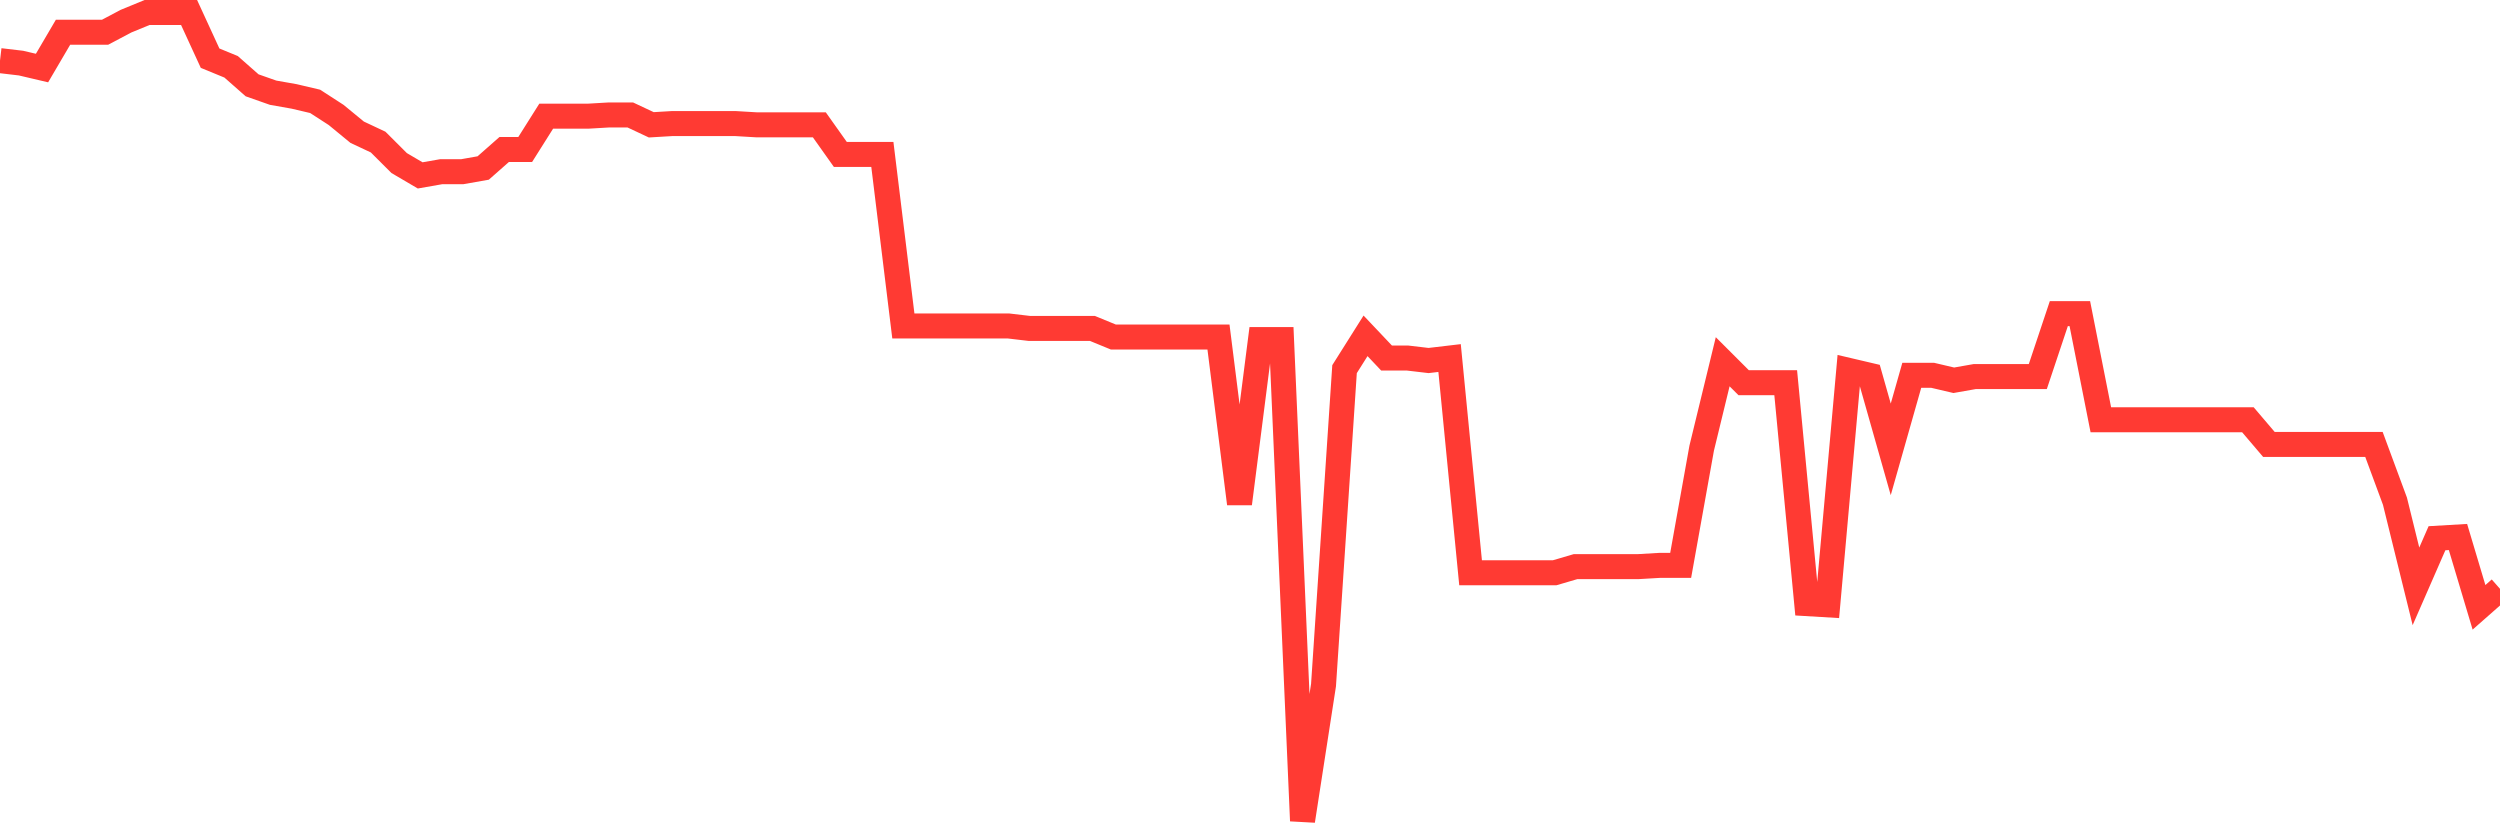 <svg
  xmlns="http://www.w3.org/2000/svg"
  xmlns:xlink="http://www.w3.org/1999/xlink"
  width="120"
  height="40"
  viewBox="0 0 120 40"
  preserveAspectRatio="none"
>
  <polyline
    points="0,2.91 1.008,3.029 2.017,3.266 3.025,1.548 4.034,1.548 5.042,1.548 6.05,1.015 7.059,0.6 8.067,0.6 9.076,0.6 10.084,2.792 11.092,3.206 12.101,4.095 13.109,4.45 14.118,4.628 15.126,4.865 16.134,5.517 17.143,6.346 18.151,6.82 19.16,7.827 20.168,8.419 21.176,8.242 22.185,8.242 23.193,8.064 24.202,7.175 25.21,7.175 26.218,5.576 27.227,5.576 28.235,5.576 29.244,5.517 30.252,5.517 31.261,5.991 32.269,5.931 33.277,5.931 34.286,5.931 35.294,5.931 36.303,5.991 37.311,5.991 38.319,5.991 39.328,5.991 40.336,7.412 41.345,7.412 42.353,7.412 43.361,15.646 44.37,15.646 45.378,15.646 46.387,15.646 47.395,15.646 48.403,15.646 49.412,15.765 50.42,15.765 51.429,15.765 52.437,15.765 53.445,16.179 54.454,16.179 55.462,16.179 56.471,16.179 57.479,16.179 58.487,16.179 59.496,24.176 60.504,16.298 61.513,16.298 62.521,39.4 63.529,32.884 64.538,17.719 65.546,16.12 66.555,17.186 67.563,17.186 68.571,17.305 69.58,17.186 70.588,27.493 71.597,27.493 72.605,27.493 73.613,27.493 74.622,27.493 75.63,27.197 76.639,27.197 77.647,27.197 78.655,27.197 79.664,27.138 80.672,27.138 81.681,21.511 82.689,17.364 83.697,18.371 84.706,18.371 85.714,18.371 86.723,28.974 87.731,29.034 88.739,17.779 89.748,18.016 90.756,21.57 91.765,18.016 92.773,18.016 93.782,18.253 94.79,18.075 95.798,18.075 96.807,18.075 97.815,18.075 98.824,15.054 99.832,15.054 100.84,20.148 101.849,20.148 102.857,20.148 103.866,20.148 104.874,20.148 105.882,20.148 106.891,20.148 107.899,20.148 108.908,21.333 109.916,21.333 110.924,21.333 111.933,21.333 112.941,21.333 113.95,21.333 114.958,24.058 115.966,28.145 116.975,25.835 117.983,25.776 118.992,29.152 120,28.264"
    fill="none"
    stroke="#ff3a33"
    stroke-width="1.2"
  >
  </polyline>
</svg>